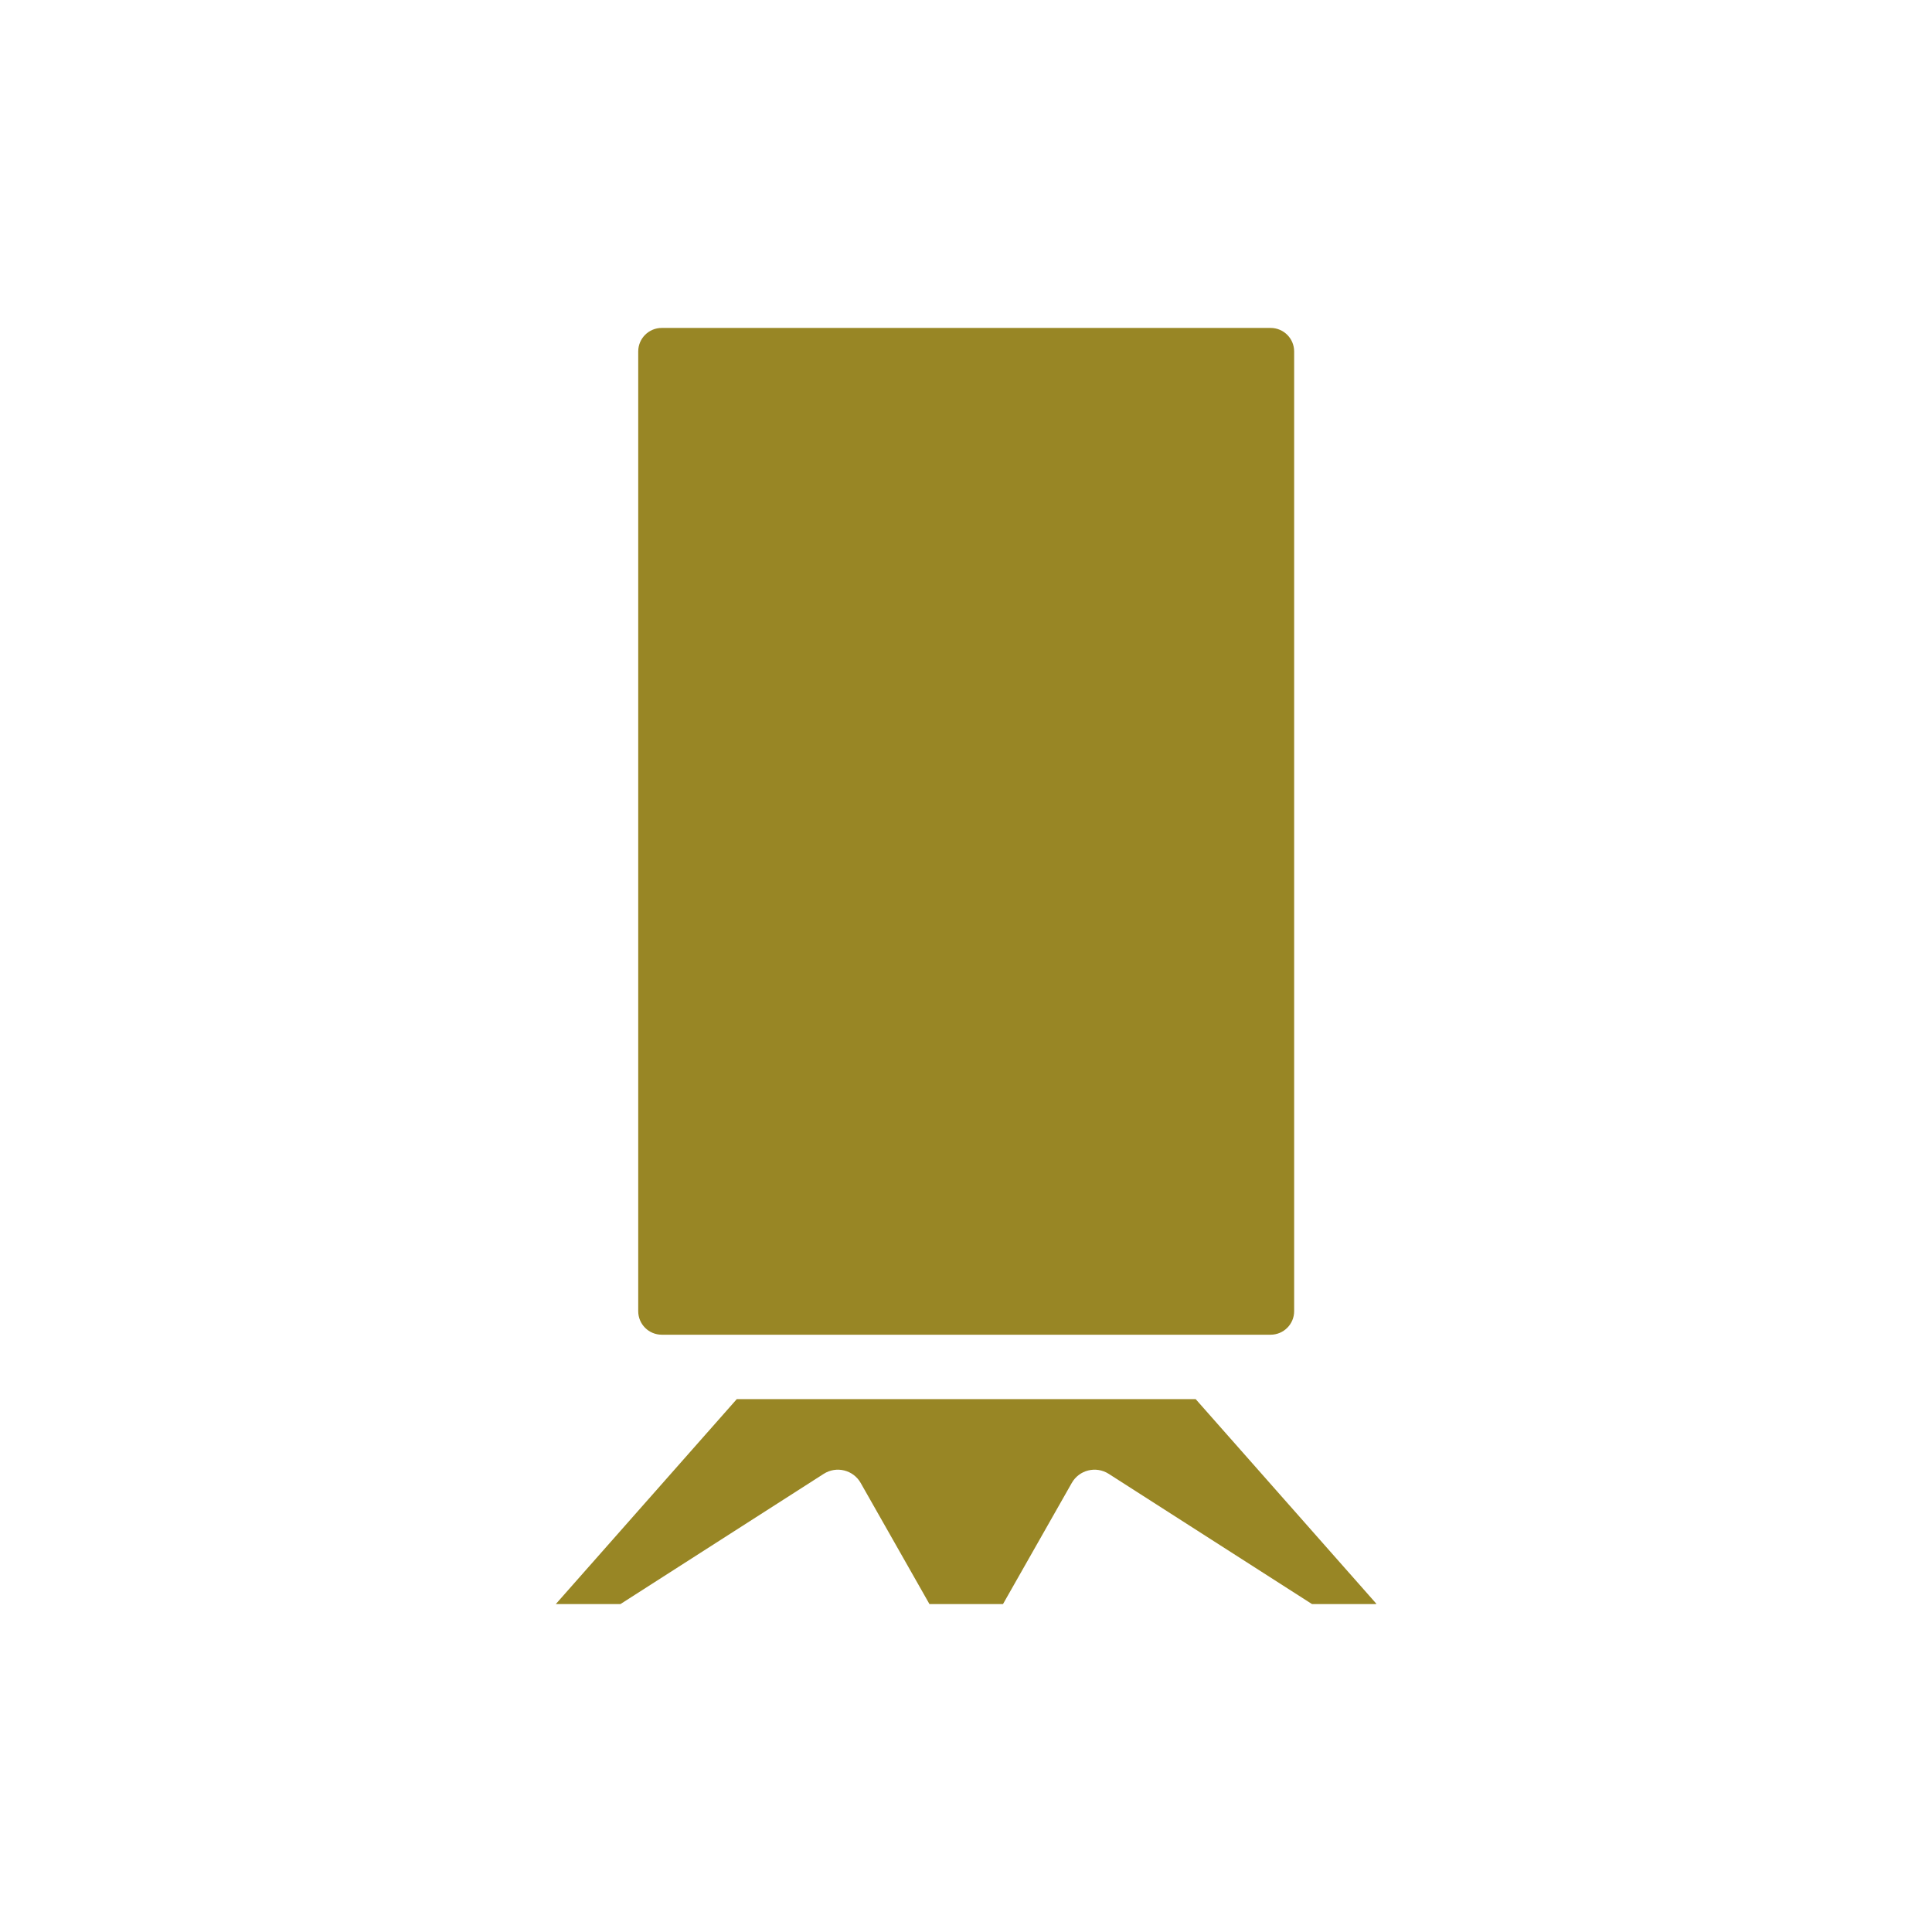 <svg width="1300" height="1300" xmlns="http://www.w3.org/2000/svg" xmlns:xlink="http://www.w3.org/1999/xlink" xml:space="preserve" overflow="hidden"><defs><clipPath id="clip0"><rect x="1490" y="1989" width="553" height="862"/></clipPath><clipPath id="clip1"><rect x="1490" y="1989" width="553" height="862"/></clipPath><clipPath id="clip2"><rect x="1490" y="1989" width="553" height="862"/></clipPath></defs><g transform="translate(-1117 -1770)"><g clip-path="url(#clip0)"><g clip-path="url(#clip1)"><g clip-path="url(#clip2)"><path d="M480.489 0C489.225-2.39753e-15 496.307 7.082 496.307 15.818L496.307 661.617C496.307 670.353 489.225 677.435 480.489 677.435L71.21 677.435C62.473 677.435 55.391 670.353 55.391 661.617L55.391 15.818C55.391 7.082 62.473 1.70935e-05 71.21 1.70935e-05Z" fill="#988625" transform="matrix(1.001 0 0 1 1491 1990.66)"/><path d="M430.064 720.787 121.634 720.787 0 858.671 43.46 858.671 180.102 771.049C188.632 765.597 199.97 768.404 204.937 777.204L251.15 858.671 300.602 858.671 346.816 777.204C351.783 768.404 363.12 765.597 371.65 771.049L508.292 858.671 551.752 858.671 430.118 720.787Z" fill="#988625" transform="matrix(1.001 0 0 1 1491 1990.66)"/></g></g></g></g></svg>